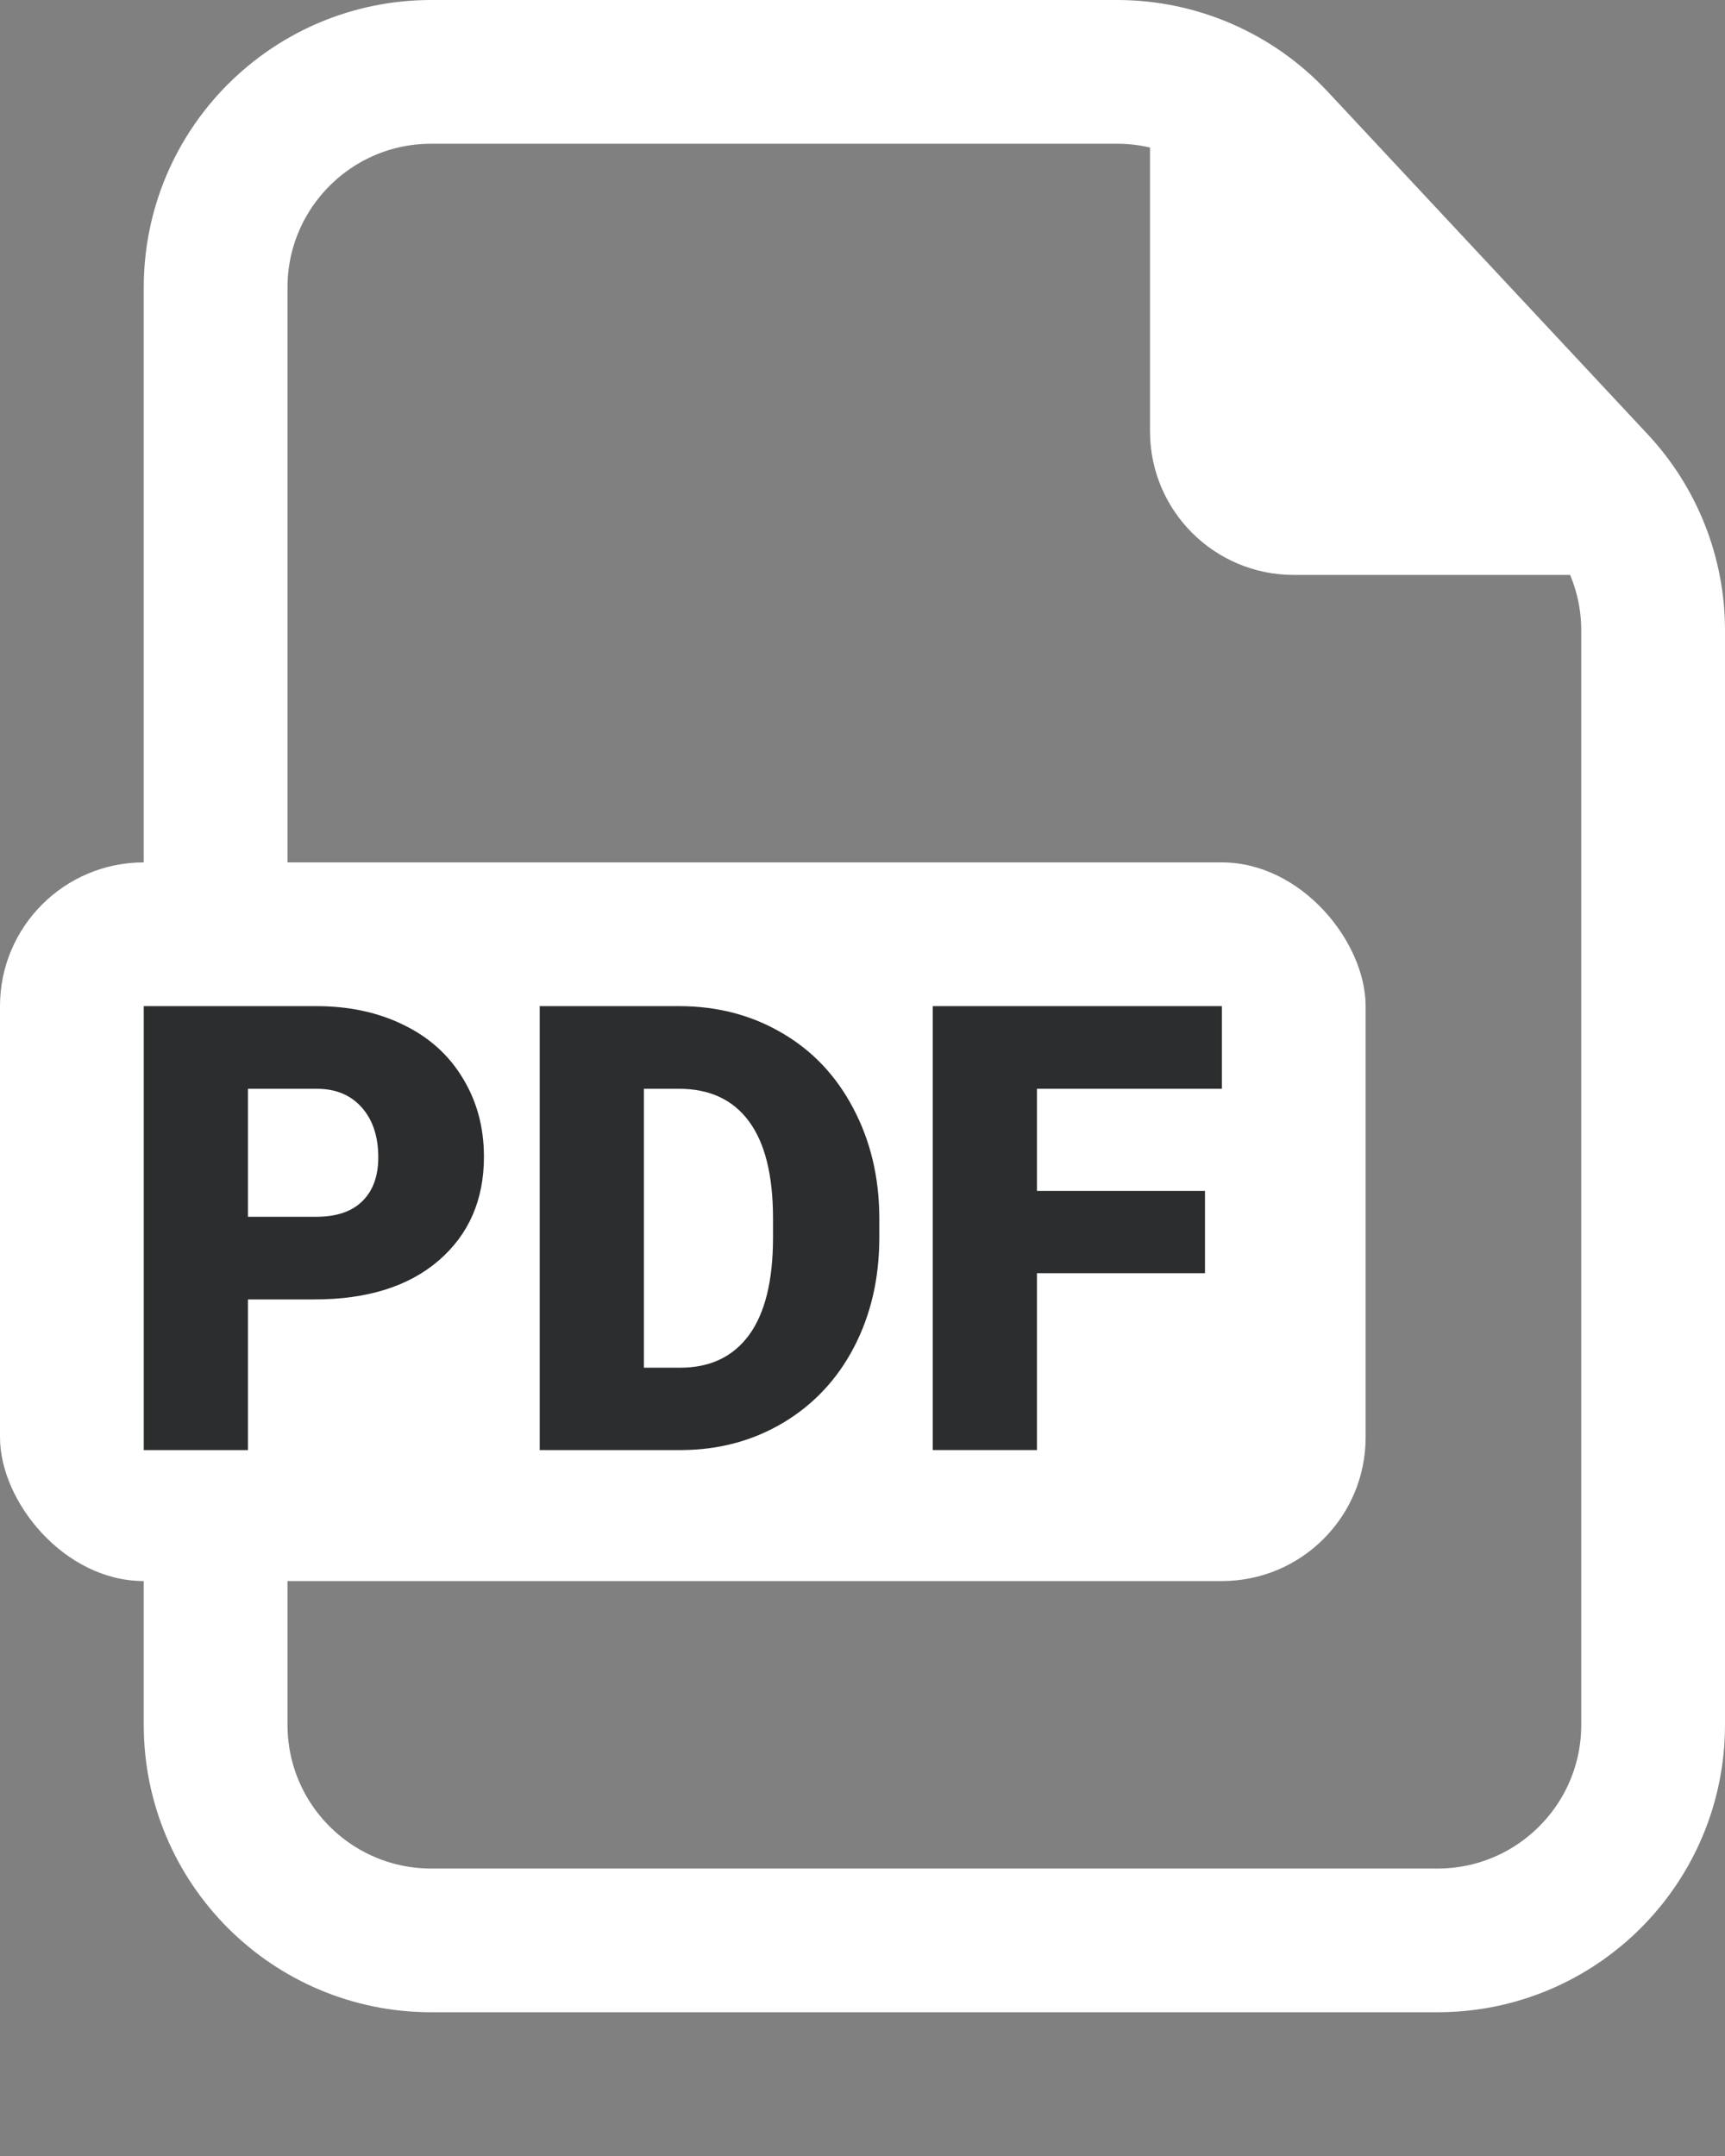 <svg width="24" height="30" viewBox="0 0 24 30" fill="none" xmlns="http://www.w3.org/2000/svg">
<rect x="0" y="0" width="24" height="30" fill="#808080" stroke="none"/>
<path d="M6 27H20C21.657 27 23 25.657 23 24V8.771C23 8.011 22.711 7.279 22.192 6.724L17.736 1.952C17.168 1.345 16.374 1 15.543 1H6C4.343 1 3 2.343 3 4V24C3 25.657 4.343 27 6 27Z" stroke="white" stroke-width="2"/>
<rect y="12" width="19" height="10" rx="2" fill="white"/>
<path d="M3.45 18.081V20.177H2V14H4.399C4.859 14 5.265 14.088 5.618 14.263C5.973 14.435 6.247 14.683 6.44 15.005C6.635 15.325 6.733 15.688 6.733 16.096C6.733 16.698 6.522 17.18 6.101 17.542C5.683 17.901 5.107 18.081 4.375 18.081H3.45ZM3.45 16.931H4.399C4.68 16.931 4.894 16.859 5.04 16.715C5.188 16.571 5.263 16.367 5.263 16.104C5.263 15.816 5.187 15.585 5.036 15.413C4.884 15.24 4.678 15.152 4.416 15.15H3.45V16.931Z" fill="#2C2D2E"/>
<path d="M7.509 20.177V14H9.446C9.978 14 10.455 14.124 10.879 14.373C11.303 14.619 11.634 14.969 11.871 15.421C12.11 15.871 12.231 16.376 12.234 16.936V17.22C12.234 17.785 12.117 18.293 11.883 18.743C11.652 19.189 11.324 19.54 10.9 19.795C10.479 20.046 10.008 20.174 9.488 20.177H7.509ZM8.959 15.15V19.031H9.463C9.879 19.031 10.198 18.88 10.421 18.577C10.644 18.272 10.755 17.819 10.755 17.22V16.953C10.755 16.356 10.644 15.906 10.421 15.604C10.198 15.301 9.873 15.15 9.446 15.15H8.959Z" fill="#2C2D2E"/>
<path d="M16.765 17.716H14.427V20.177H12.977V14H17V15.15H14.427V16.571H16.765V17.716Z" fill="#2C2D2E"/>
<path d="M16 1L23 8H18C16.895 8 16 7.105 16 6V1Z" fill="white"/>
</svg>

